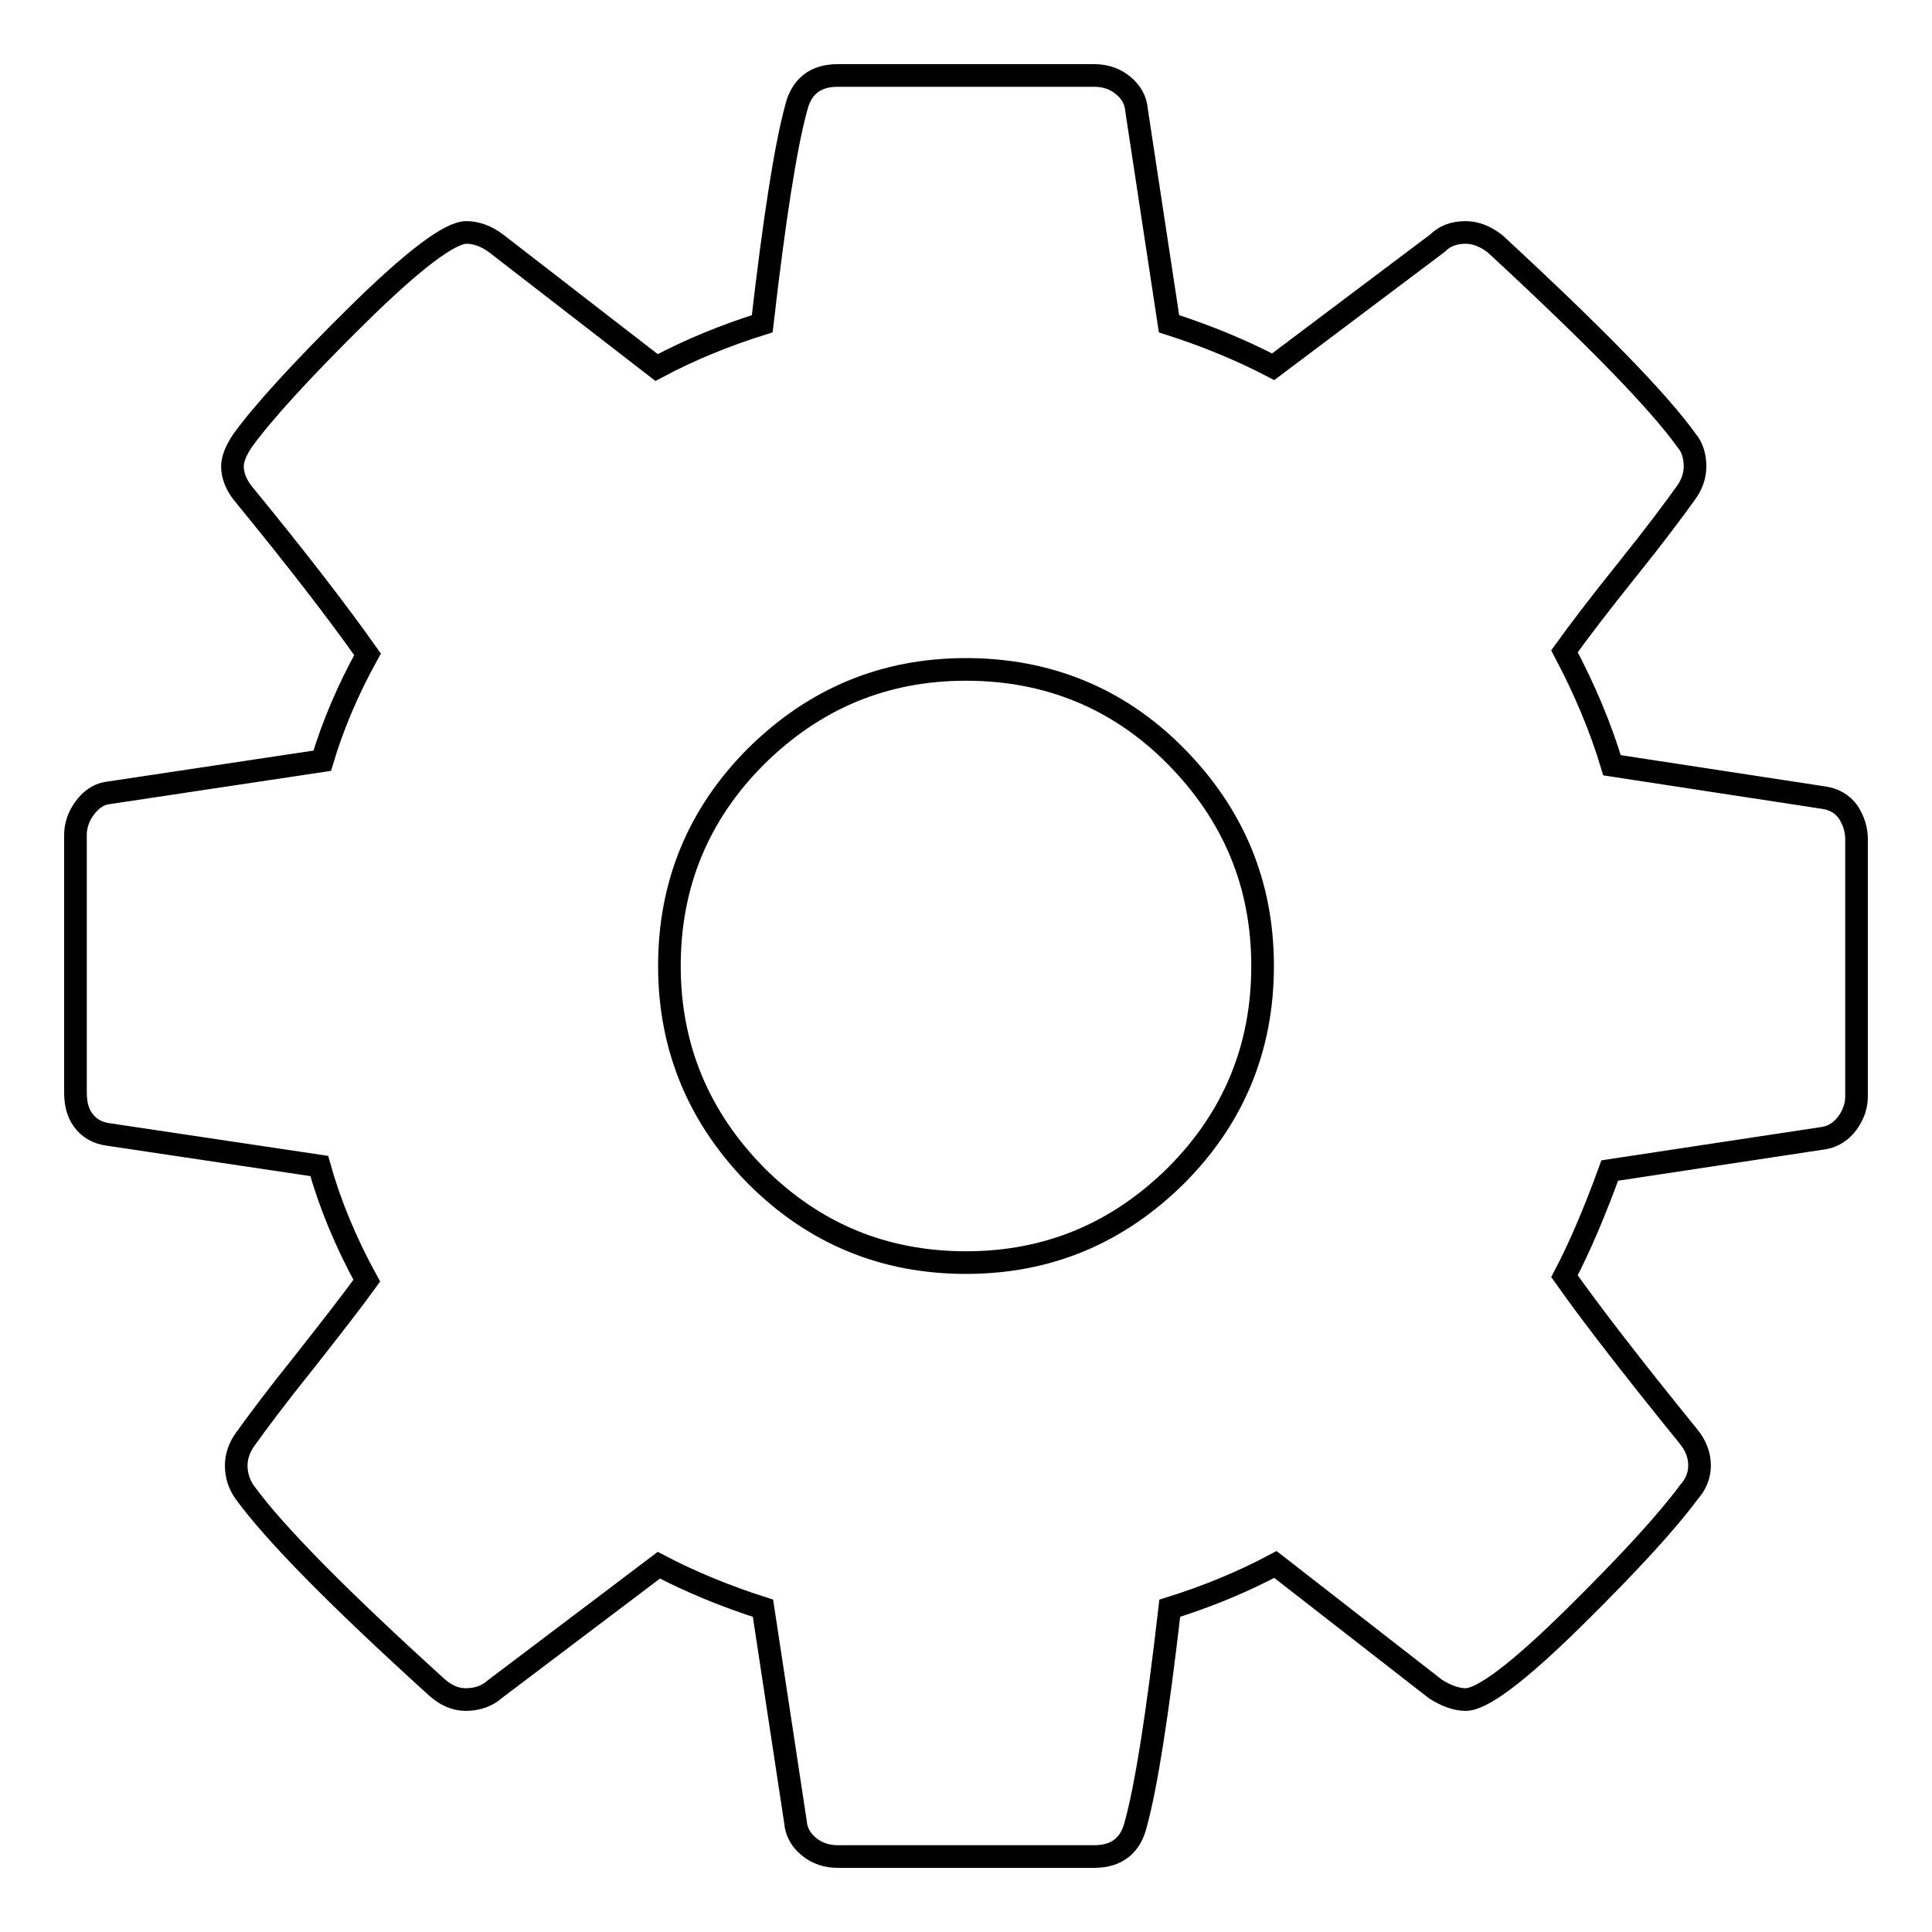 <?xml version="1.0" encoding="utf-8"?>
<!-- Svg Vector Icons : http://www.onlinewebfonts.com/icon -->
<!DOCTYPE svg PUBLIC "-//W3C//DTD SVG 1.1//EN" "http://www.w3.org/Graphics/SVG/1.1/DTD/svg11.dtd">
<svg version="1.1" xmlns="http://www.w3.org/2000/svg" xmlns:xlink="http://www.w3.org/1999/xlink" x="0px" y="0px" viewBox="0 0 256 256" enable-background="new 0 0 256 256" xml:space="preserve">
<g><g><path stroke-width="3" fill-opacity="0" stroke="#000000"  d="M167.3,128c0-10.9-3.9-20.1-11.5-27.8s-17-11.5-27.8-11.5c-10.9,0-20.1,3.9-27.8,11.5c-7.7,7.7-11.5,17-11.5,27.8s3.9,20.1,11.5,27.8c7.7,7.7,17,11.5,27.8,11.5c10.9,0,20.1-3.9,27.8-11.5C163.5,148.1,167.3,138.8,167.3,128z M246,111.2v34.1c0,1.2-0.4,2.4-1.2,3.5c-0.8,1.1-1.9,1.8-3.1,2l-28.4,4.3c-2,5.5-4,10.2-6,14c3.6,5.1,9.1,12.2,16.4,21.2c1,1.2,1.5,2.5,1.5,3.9c0,1.3-0.5,2.5-1.4,3.5c-2.8,3.8-7.8,9.3-15.2,16.6c-7.4,7.3-12.2,10.9-14.4,10.9c-1.2,0-2.6-0.5-4-1.4L169,207.3c-4.5,2.4-9.2,4.3-14,5.8c-1.6,13.9-3.1,23.5-4.5,28.6c-0.7,2.9-2.6,4.3-5.5,4.3H111c-1.4,0-2.7-0.4-3.8-1.3c-1.1-0.9-1.7-2-1.8-3.3l-4.3-28.3c-5-1.6-9.6-3.5-13.8-5.7l-21.7,16.4c-1,0.9-2.3,1.4-3.9,1.4c-1.4,0-2.7-0.6-3.9-1.7c-12.9-11.7-21.4-20.3-25.4-25.8c-0.7-1-1.1-2.2-1.1-3.5c0-1.2,0.4-2.4,1.2-3.5c1.5-2.1,4.1-5.6,7.8-10.2c3.7-4.7,6.5-8.3,8.3-10.8c-2.8-5.1-4.9-10.2-6.3-15.2l-28.1-4.2c-1.3-0.2-2.4-0.8-3.2-1.9S10,146,10,144.7v-34.1c0-1.2,0.4-2.4,1.2-3.5s1.8-1.8,2.9-2l28.6-4.3c1.4-4.7,3.4-9.4,6-14.1c-4.1-5.8-9.6-12.9-16.4-21.2c-1-1.2-1.5-2.5-1.5-3.7c0-1,0.5-2.2,1.4-3.5c2.7-3.7,7.7-9.2,15.1-16.5c7.4-7.3,12.3-11,14.5-11c1.3,0,2.7,0.5,4,1.5l21.2,16.4c4.5-2.4,9.2-4.3,14-5.8c1.6-13.9,3.1-23.5,4.5-28.6c0.7-2.9,2.6-4.3,5.5-4.3H145c1.4,0,2.7,0.4,3.8,1.3c1.1,0.9,1.7,2,1.8,3.3l4.3,28.3c5,1.6,9.6,3.5,13.8,5.7l21.8-16.4c0.9-0.9,2.1-1.4,3.7-1.4c1.3,0,2.6,0.5,3.9,1.5c13.2,12.2,21.7,20.9,25.4,26.1c0.7,0.8,1.1,2,1.1,3.4c0,1.2-0.4,2.4-1.2,3.5c-1.5,2.1-4.1,5.6-7.8,10.2c-3.7,4.6-6.5,8.3-8.3,10.8c2.7,5.1,4.8,10.1,6.3,15.1l28.1,4.3c1.3,0.2,2.4,0.8,3.2,1.9C245.6,108.7,246,109.9,246,111.2z"/></g></g>
</svg>